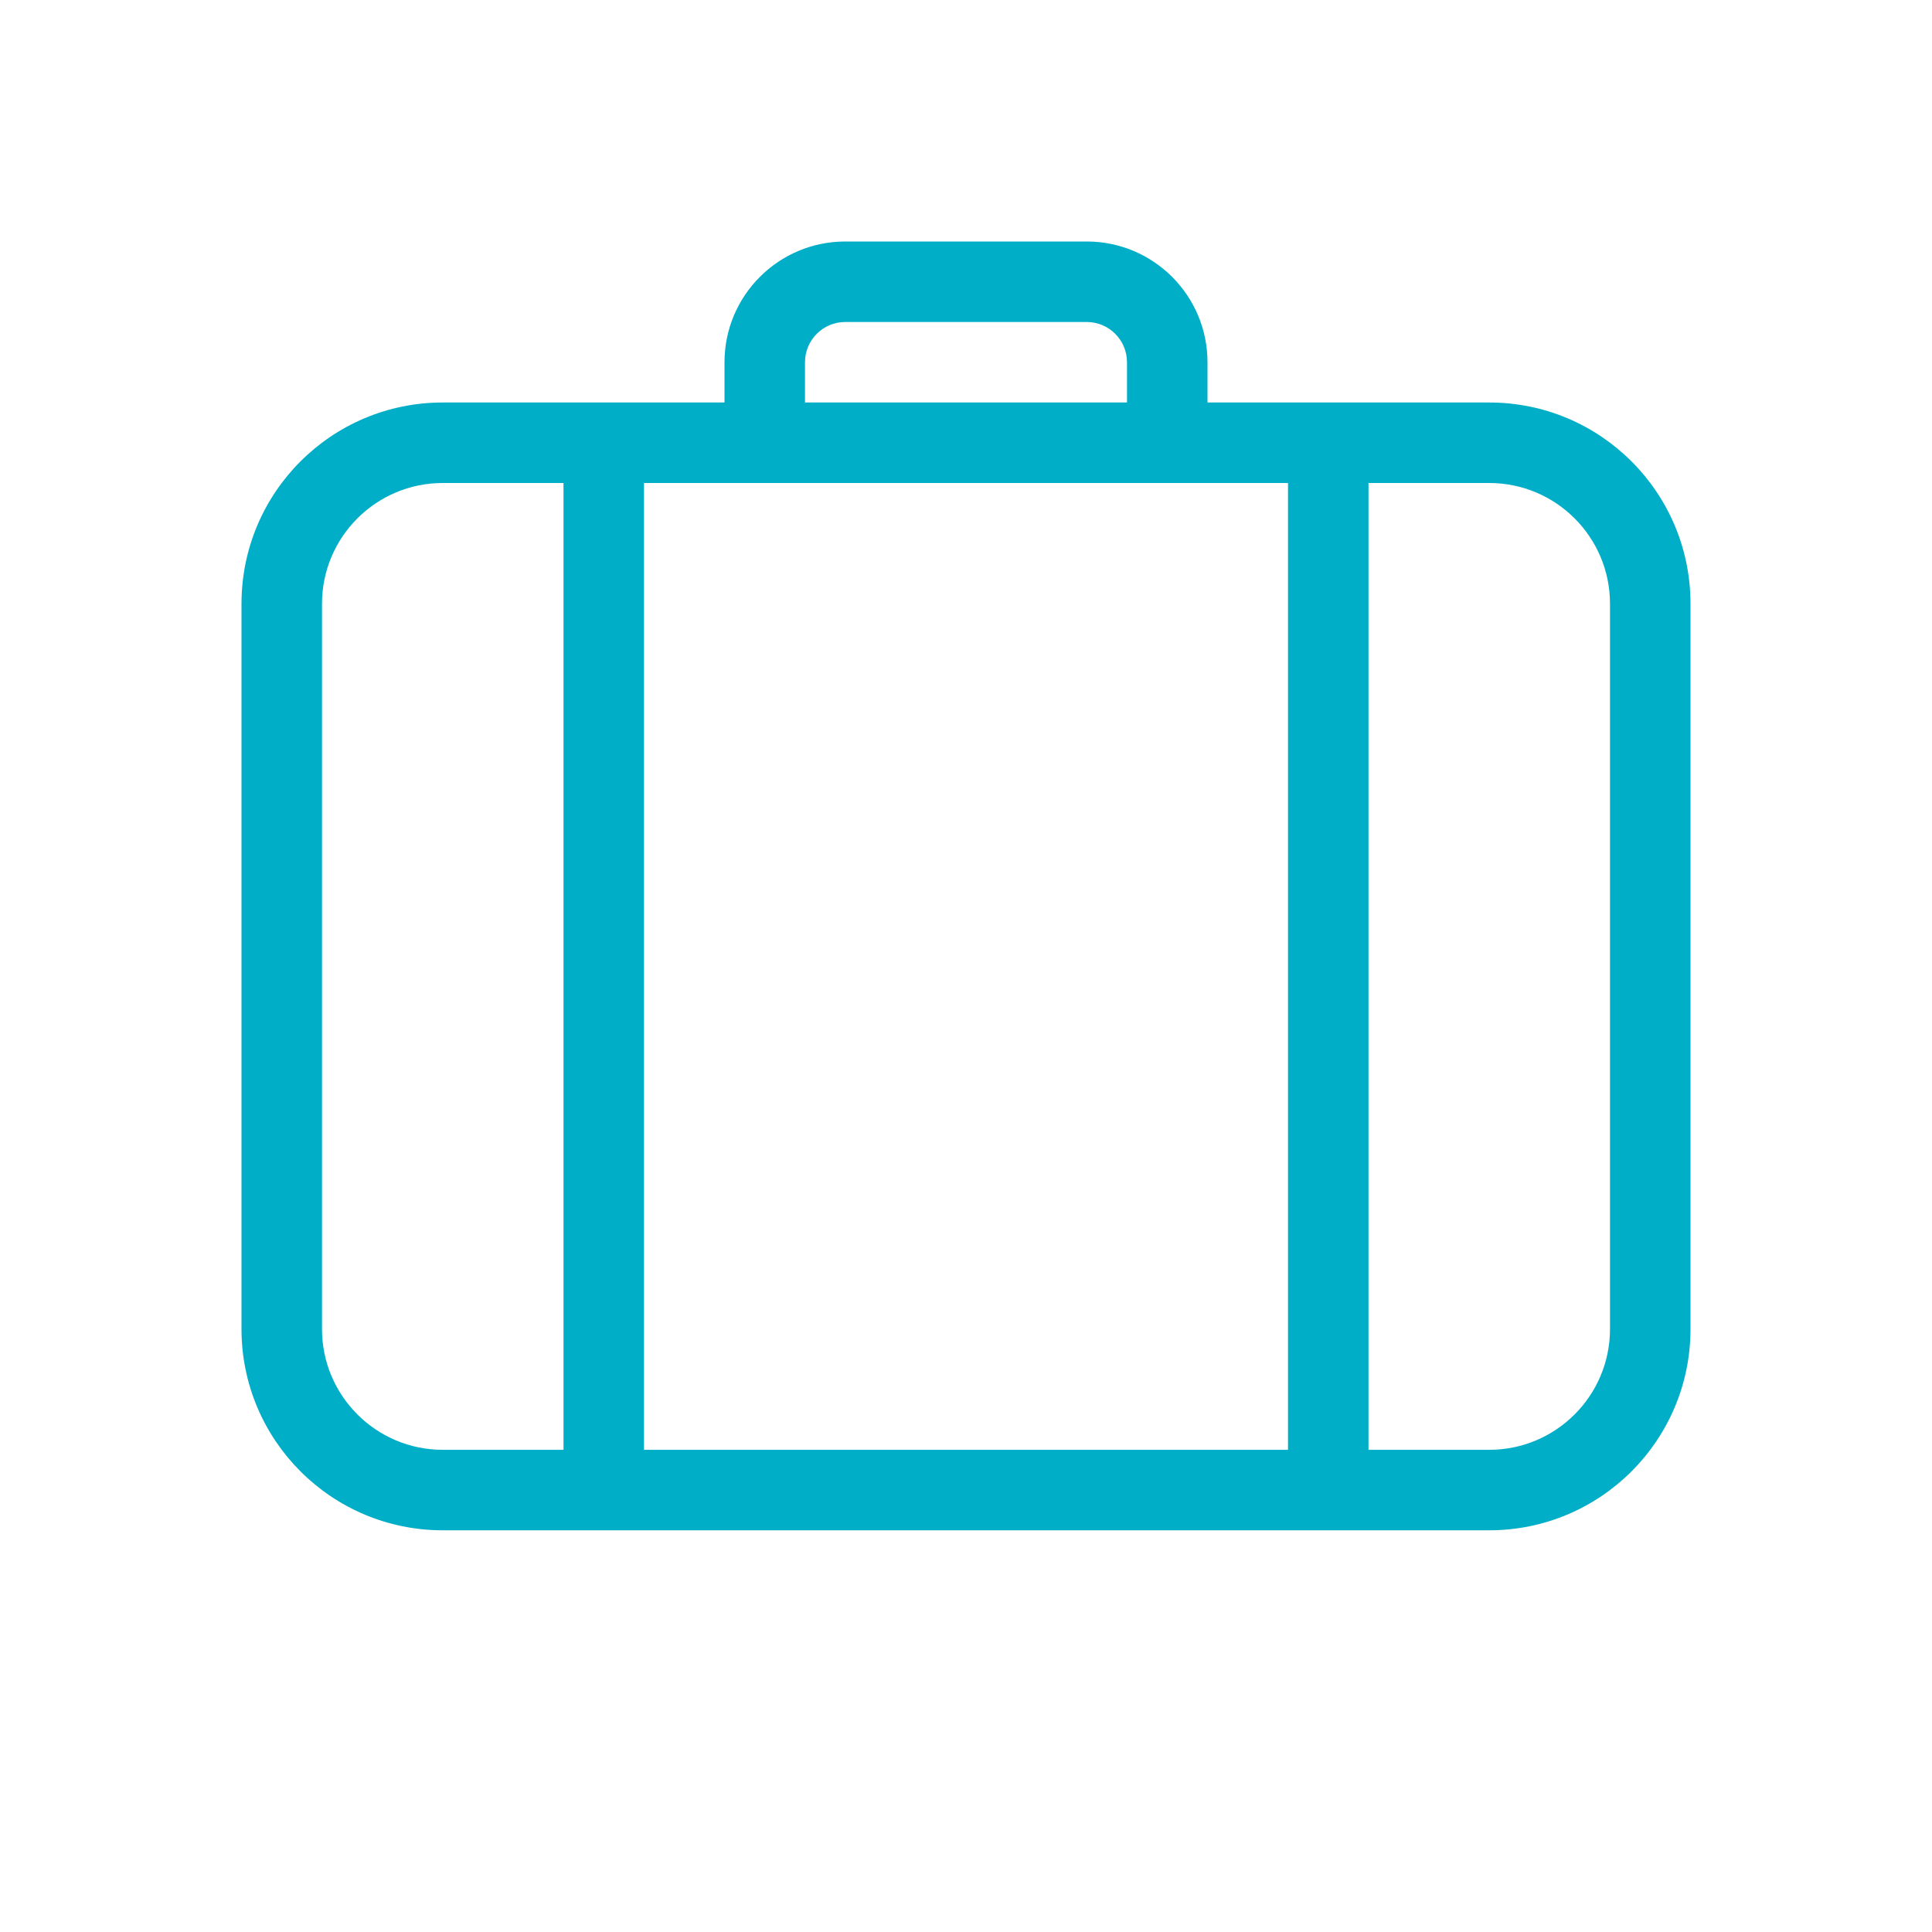 <svg width="24" height="24" viewBox="0 0 24 24" fill="none" xmlns="http://www.w3.org/2000/svg">
<path d="M16 6H8V18.01H16V6ZM17 6V18.01H18.5C19.328 18.01 20 17.338 20 16.51V7.5C20 6.672 19.328 6 18.5 6H17ZM7 6H5.5C4.672 6 4 6.672 4 7.5V16.51C4 17.338 4.672 18.01 5.5 18.01H7V6ZM9 5V4.5C9 3.672 9.672 3 10.5 3H13.5C14.328 3 15 3.672 15 4.5V5H18.5C19.881 5 21 6.119 21 7.5V16.51C21 17.89 19.881 19.01 18.5 19.01H5.5C4.119 19.01 3 17.89 3 16.51V7.5C3 6.119 4.119 5 5.5 5H9ZM14 5V4.5C14 4.224 13.776 4 13.5 4H10.5C10.224 4 10 4.224 10 4.5V5H14Z" fill="#00AEC7"/>
</svg>
